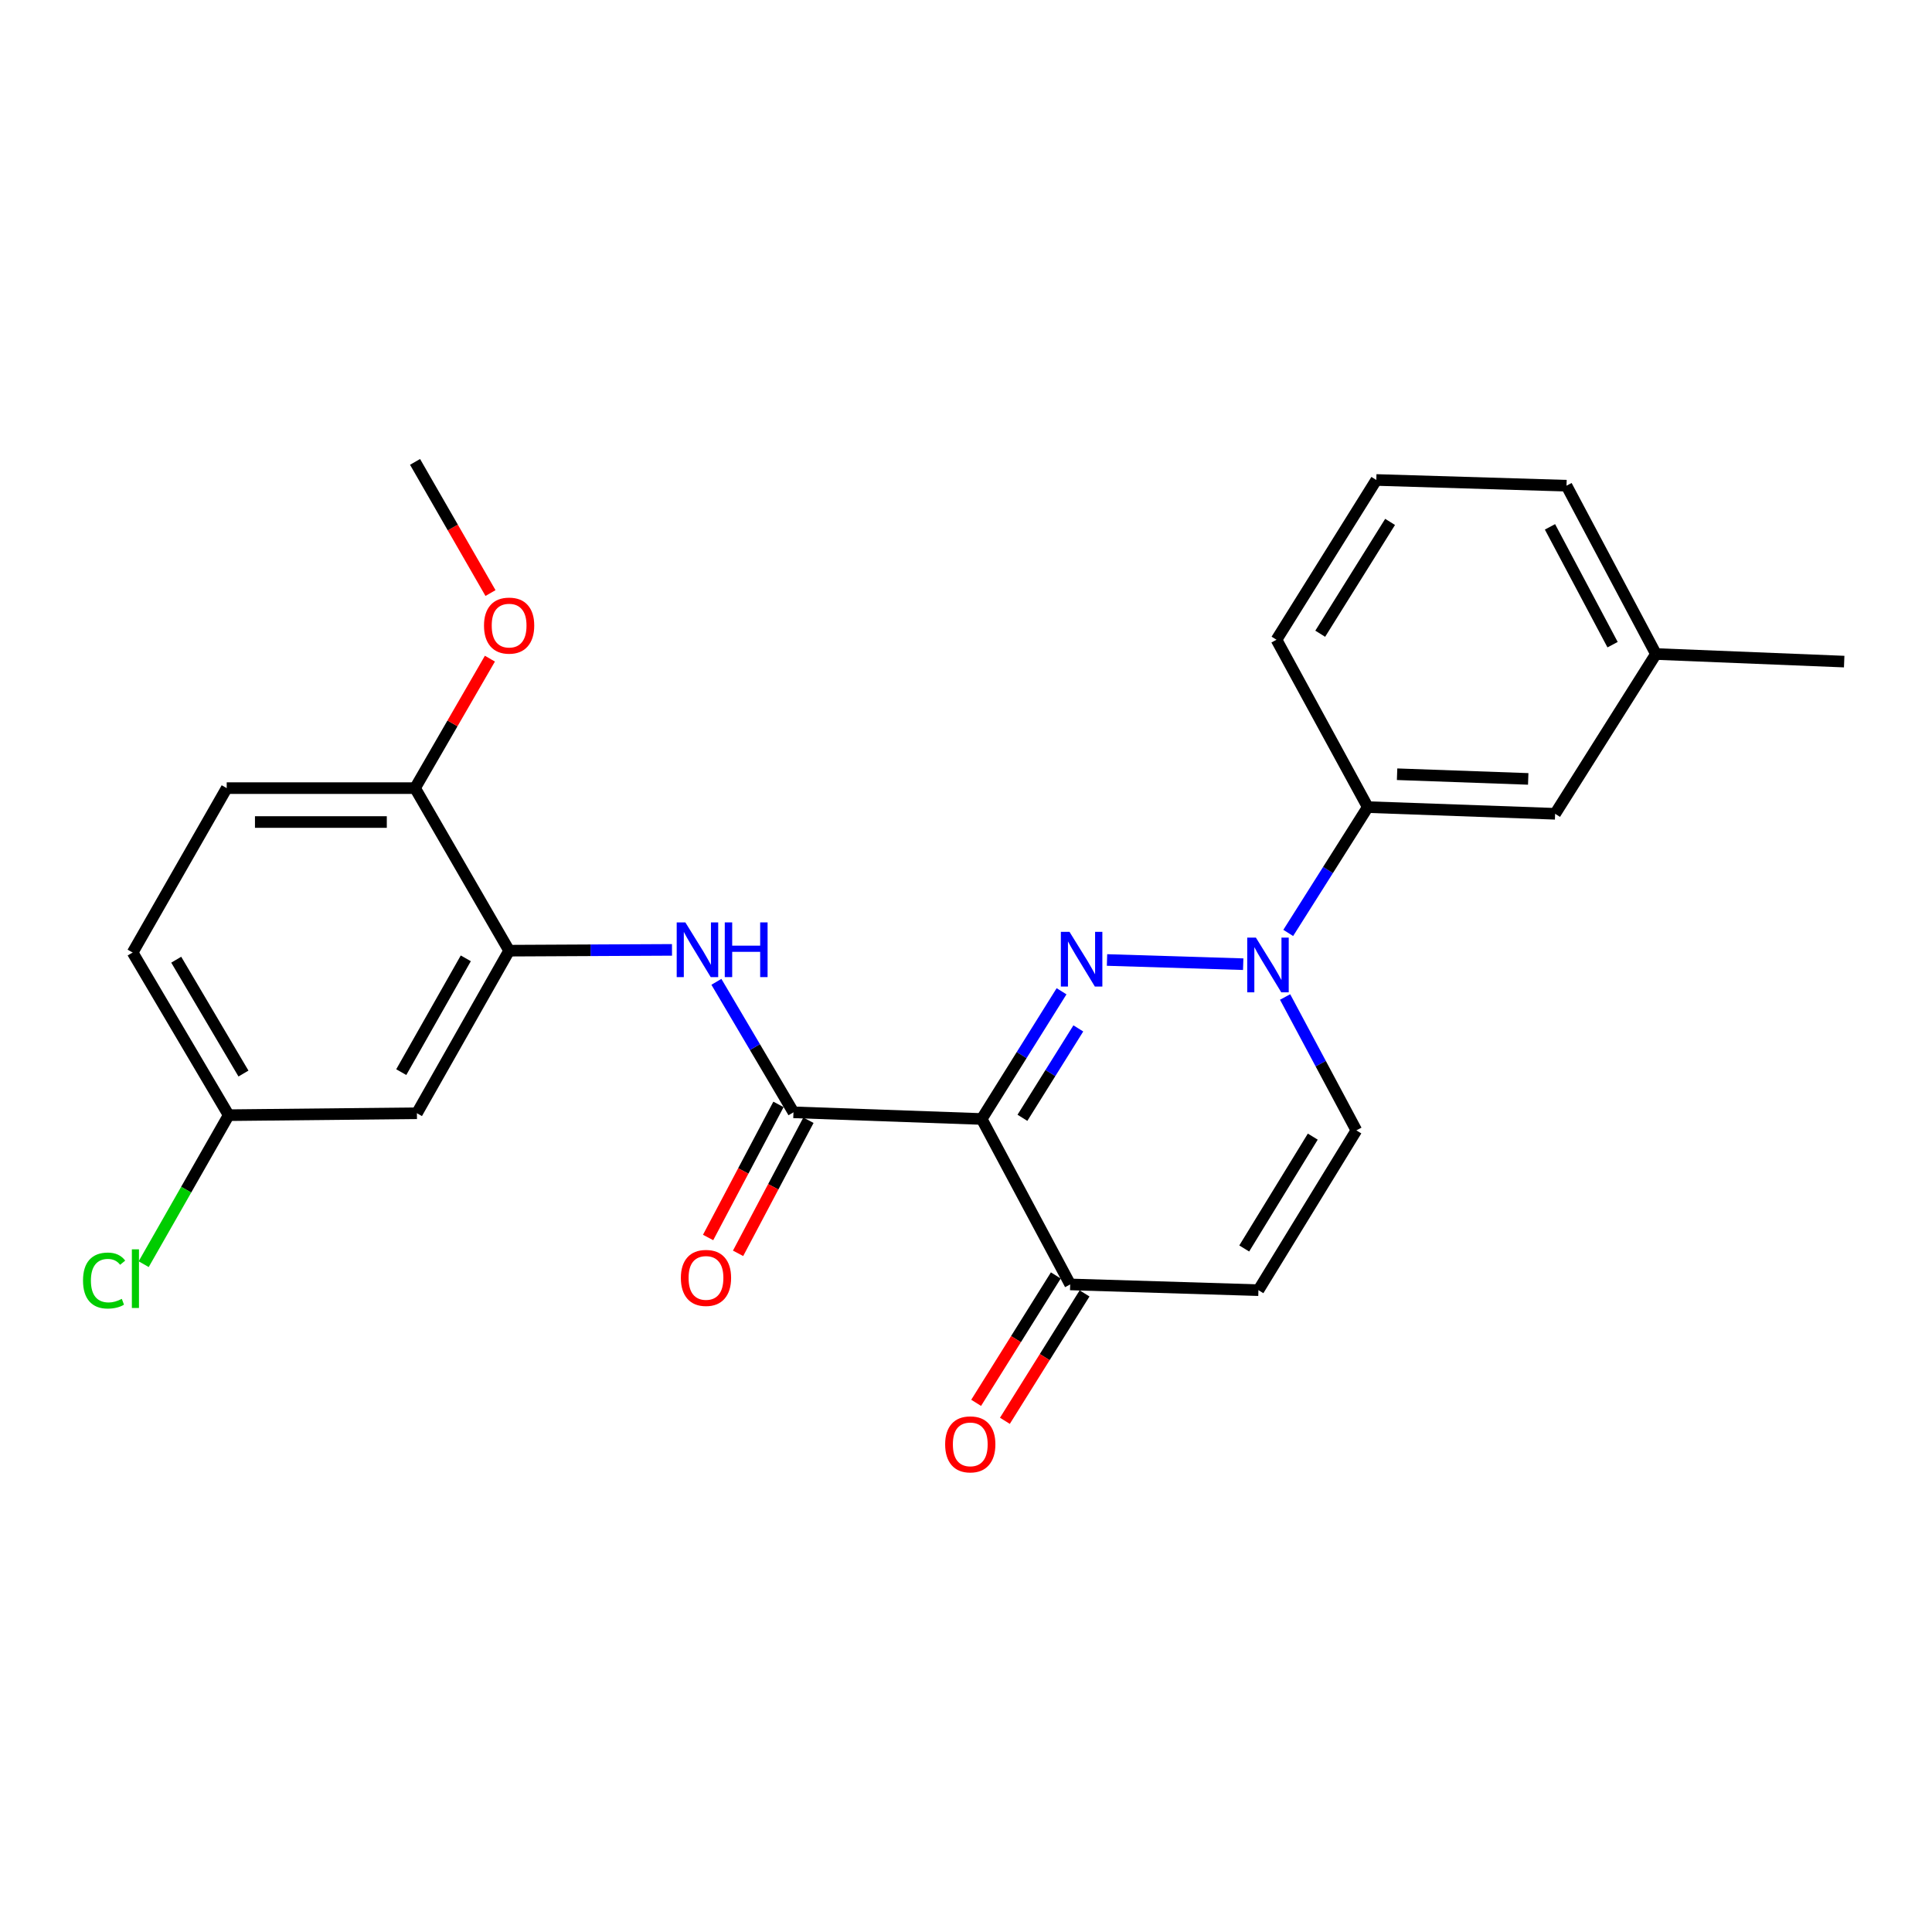 <?xml version='1.0' encoding='iso-8859-1'?>
<svg version='1.1' baseProfile='full'
              xmlns='http://www.w3.org/2000/svg'
                      xmlns:rdkit='http://www.rdkit.org/xml'
                      xmlns:xlink='http://www.w3.org/1999/xlink'
                  xml:space='preserve'
width='1000px' height='1000px' viewBox='0 0 1000 1000'>
<!-- END OF HEADER -->
<rect style='opacity:1.0;fill:#FFFFFF;stroke:none' width='1000' height='1000' x='0' y='0'> </rect>
<path class='bond-0' d='M 549.459,513.082 L 528.793,546.134' style='fill:none;fill-rule:evenodd;stroke:#0000FF;stroke-width:6px;stroke-linecap:butt;stroke-linejoin:miter;stroke-opacity:1' />
<path class='bond-0' d='M 528.793,546.134 L 508.127,579.186' style='fill:none;fill-rule:evenodd;stroke:#000000;stroke-width:6px;stroke-linecap:butt;stroke-linejoin:miter;stroke-opacity:1' />
<path class='bond-0' d='M 558.138,532.301 L 543.672,555.438' style='fill:none;fill-rule:evenodd;stroke:#0000FF;stroke-width:6px;stroke-linecap:butt;stroke-linejoin:miter;stroke-opacity:1' />
<path class='bond-0' d='M 543.672,555.438 L 529.206,578.574' style='fill:none;fill-rule:evenodd;stroke:#000000;stroke-width:6px;stroke-linecap:butt;stroke-linejoin:miter;stroke-opacity:1' />
<path class='bond-1' d='M 572.99,496.889 L 643.482,499.062' style='fill:none;fill-rule:evenodd;stroke:#0000FF;stroke-width:6px;stroke-linecap:butt;stroke-linejoin:miter;stroke-opacity:1' />
<path class='bond-2' d='M 508.127,579.186 L 410.693,575.735' style='fill:none;fill-rule:evenodd;stroke:#000000;stroke-width:6px;stroke-linecap:butt;stroke-linejoin:miter;stroke-opacity:1' />
<path class='bond-4' d='M 508.127,579.186 L 553.929,664.814' style='fill:none;fill-rule:evenodd;stroke:#000000;stroke-width:6px;stroke-linecap:butt;stroke-linejoin:miter;stroke-opacity:1' />
<path class='bond-6' d='M 665.169,516.044 L 683.614,550.564' style='fill:none;fill-rule:evenodd;stroke:#0000FF;stroke-width:6px;stroke-linecap:butt;stroke-linejoin:miter;stroke-opacity:1' />
<path class='bond-6' d='M 683.614,550.564 L 702.059,585.085' style='fill:none;fill-rule:evenodd;stroke:#000000;stroke-width:6px;stroke-linecap:butt;stroke-linejoin:miter;stroke-opacity:1' />
<path class='bond-8' d='M 666.786,482.881 L 687.372,450.319' style='fill:none;fill-rule:evenodd;stroke:#0000FF;stroke-width:6px;stroke-linecap:butt;stroke-linejoin:miter;stroke-opacity:1' />
<path class='bond-8' d='M 687.372,450.319 L 707.957,417.758' style='fill:none;fill-rule:evenodd;stroke:#000000;stroke-width:6px;stroke-linecap:butt;stroke-linejoin:miter;stroke-opacity:1' />
<path class='bond-3' d='M 410.693,575.735 L 390.749,541.964' style='fill:none;fill-rule:evenodd;stroke:#000000;stroke-width:6px;stroke-linecap:butt;stroke-linejoin:miter;stroke-opacity:1' />
<path class='bond-3' d='M 390.749,541.964 L 370.806,508.192' style='fill:none;fill-rule:evenodd;stroke:#0000FF;stroke-width:6px;stroke-linecap:butt;stroke-linejoin:miter;stroke-opacity:1' />
<path class='bond-10' d='M 402.936,571.634 L 384.724,606.077' style='fill:none;fill-rule:evenodd;stroke:#000000;stroke-width:6px;stroke-linecap:butt;stroke-linejoin:miter;stroke-opacity:1' />
<path class='bond-10' d='M 384.724,606.077 L 366.512,640.52' style='fill:none;fill-rule:evenodd;stroke:#FF0000;stroke-width:6px;stroke-linecap:butt;stroke-linejoin:miter;stroke-opacity:1' />
<path class='bond-10' d='M 418.449,579.837 L 400.238,614.28' style='fill:none;fill-rule:evenodd;stroke:#000000;stroke-width:6px;stroke-linecap:butt;stroke-linejoin:miter;stroke-opacity:1' />
<path class='bond-10' d='M 400.238,614.28 L 382.026,648.723' style='fill:none;fill-rule:evenodd;stroke:#FF0000;stroke-width:6px;stroke-linecap:butt;stroke-linejoin:miter;stroke-opacity:1' />
<path class='bond-7' d='M 347.824,491.654 L 305.671,491.86' style='fill:none;fill-rule:evenodd;stroke:#0000FF;stroke-width:6px;stroke-linecap:butt;stroke-linejoin:miter;stroke-opacity:1' />
<path class='bond-7' d='M 305.671,491.86 L 263.518,492.067' style='fill:none;fill-rule:evenodd;stroke:#000000;stroke-width:6px;stroke-linecap:butt;stroke-linejoin:miter;stroke-opacity:1' />
<path class='bond-13' d='M 546.489,660.162 L 525.87,693.134' style='fill:none;fill-rule:evenodd;stroke:#000000;stroke-width:6px;stroke-linecap:butt;stroke-linejoin:miter;stroke-opacity:1' />
<path class='bond-13' d='M 525.87,693.134 L 505.25,726.106' style='fill:none;fill-rule:evenodd;stroke:#FF0000;stroke-width:6px;stroke-linecap:butt;stroke-linejoin:miter;stroke-opacity:1' />
<path class='bond-13' d='M 561.368,669.467 L 540.748,702.439' style='fill:none;fill-rule:evenodd;stroke:#000000;stroke-width:6px;stroke-linecap:butt;stroke-linejoin:miter;stroke-opacity:1' />
<path class='bond-13' d='M 540.748,702.439 L 520.129,735.411' style='fill:none;fill-rule:evenodd;stroke:#FF0000;stroke-width:6px;stroke-linecap:butt;stroke-linejoin:miter;stroke-opacity:1' />
<path class='bond-25' d='M 553.929,664.814 L 651.363,667.788' style='fill:none;fill-rule:evenodd;stroke:#000000;stroke-width:6px;stroke-linecap:butt;stroke-linejoin:miter;stroke-opacity:1' />
<path class='bond-5' d='M 651.363,667.788 L 702.059,585.085' style='fill:none;fill-rule:evenodd;stroke:#000000;stroke-width:6px;stroke-linecap:butt;stroke-linejoin:miter;stroke-opacity:1' />
<path class='bond-5' d='M 644.006,646.211 L 679.493,588.319' style='fill:none;fill-rule:evenodd;stroke:#000000;stroke-width:6px;stroke-linecap:butt;stroke-linejoin:miter;stroke-opacity:1' />
<path class='bond-9' d='M 263.518,492.067 L 215.795,576.213' style='fill:none;fill-rule:evenodd;stroke:#000000;stroke-width:6px;stroke-linecap:butt;stroke-linejoin:miter;stroke-opacity:1' />
<path class='bond-9' d='M 241.095,496.032 L 207.689,554.934' style='fill:none;fill-rule:evenodd;stroke:#000000;stroke-width:6px;stroke-linecap:butt;stroke-linejoin:miter;stroke-opacity:1' />
<path class='bond-11' d='M 263.518,492.067 L 214.83,407.931' style='fill:none;fill-rule:evenodd;stroke:#000000;stroke-width:6px;stroke-linecap:butt;stroke-linejoin:miter;stroke-opacity:1' />
<path class='bond-12' d='M 707.957,417.758 L 804.924,421.219' style='fill:none;fill-rule:evenodd;stroke:#000000;stroke-width:6px;stroke-linecap:butt;stroke-linejoin:miter;stroke-opacity:1' />
<path class='bond-12' d='M 723.128,400.74 L 791.005,403.162' style='fill:none;fill-rule:evenodd;stroke:#000000;stroke-width:6px;stroke-linecap:butt;stroke-linejoin:miter;stroke-opacity:1' />
<path class='bond-20' d='M 707.957,417.758 L 660.712,331.126' style='fill:none;fill-rule:evenodd;stroke:#000000;stroke-width:6px;stroke-linecap:butt;stroke-linejoin:miter;stroke-opacity:1' />
<path class='bond-15' d='M 215.795,576.213 L 118.361,577.217' style='fill:none;fill-rule:evenodd;stroke:#000000;stroke-width:6px;stroke-linecap:butt;stroke-linejoin:miter;stroke-opacity:1' />
<path class='bond-14' d='M 214.83,407.931 L 117.347,407.931' style='fill:none;fill-rule:evenodd;stroke:#000000;stroke-width:6px;stroke-linecap:butt;stroke-linejoin:miter;stroke-opacity:1' />
<path class='bond-14' d='M 200.208,425.48 L 131.97,425.48' style='fill:none;fill-rule:evenodd;stroke:#000000;stroke-width:6px;stroke-linecap:butt;stroke-linejoin:miter;stroke-opacity:1' />
<path class='bond-19' d='M 214.83,407.931 L 234.204,374.425' style='fill:none;fill-rule:evenodd;stroke:#000000;stroke-width:6px;stroke-linecap:butt;stroke-linejoin:miter;stroke-opacity:1' />
<path class='bond-19' d='M 234.204,374.425 L 253.577,340.918' style='fill:none;fill-rule:evenodd;stroke:#FF0000;stroke-width:6px;stroke-linecap:butt;stroke-linejoin:miter;stroke-opacity:1' />
<path class='bond-17' d='M 804.924,421.219 L 857.111,338.516' style='fill:none;fill-rule:evenodd;stroke:#000000;stroke-width:6px;stroke-linecap:butt;stroke-linejoin:miter;stroke-opacity:1' />
<path class='bond-16' d='M 117.347,407.931 L 68.65,493.032' style='fill:none;fill-rule:evenodd;stroke:#000000;stroke-width:6px;stroke-linecap:butt;stroke-linejoin:miter;stroke-opacity:1' />
<path class='bond-18' d='M 118.361,577.217 L 96.364,615.777' style='fill:none;fill-rule:evenodd;stroke:#000000;stroke-width:6px;stroke-linecap:butt;stroke-linejoin:miter;stroke-opacity:1' />
<path class='bond-18' d='M 96.364,615.777 L 74.368,654.336' style='fill:none;fill-rule:evenodd;stroke:#00CC00;stroke-width:6px;stroke-linecap:butt;stroke-linejoin:miter;stroke-opacity:1' />
<path class='bond-27' d='M 118.361,577.217 L 68.65,493.032' style='fill:none;fill-rule:evenodd;stroke:#000000;stroke-width:6px;stroke-linecap:butt;stroke-linejoin:miter;stroke-opacity:1' />
<path class='bond-27' d='M 126.015,555.666 L 91.217,496.737' style='fill:none;fill-rule:evenodd;stroke:#000000;stroke-width:6px;stroke-linecap:butt;stroke-linejoin:miter;stroke-opacity:1' />
<path class='bond-23' d='M 857.111,338.516 L 954.545,342.445' style='fill:none;fill-rule:evenodd;stroke:#000000;stroke-width:6px;stroke-linecap:butt;stroke-linejoin:miter;stroke-opacity:1' />
<path class='bond-26' d='M 857.111,338.516 L 810.822,251.397' style='fill:none;fill-rule:evenodd;stroke:#000000;stroke-width:6px;stroke-linecap:butt;stroke-linejoin:miter;stroke-opacity:1' />
<path class='bond-26' d='M 834.671,333.682 L 802.268,272.699' style='fill:none;fill-rule:evenodd;stroke:#000000;stroke-width:6px;stroke-linecap:butt;stroke-linejoin:miter;stroke-opacity:1' />
<path class='bond-24' d='M 253.878,306.965 L 234.354,273.019' style='fill:none;fill-rule:evenodd;stroke:#FF0000;stroke-width:6px;stroke-linecap:butt;stroke-linejoin:miter;stroke-opacity:1' />
<path class='bond-24' d='M 234.354,273.019 L 214.83,239.074' style='fill:none;fill-rule:evenodd;stroke:#000000;stroke-width:6px;stroke-linecap:butt;stroke-linejoin:miter;stroke-opacity:1' />
<path class='bond-21' d='M 660.712,331.126 L 712.374,248.433' style='fill:none;fill-rule:evenodd;stroke:#000000;stroke-width:6px;stroke-linecap:butt;stroke-linejoin:miter;stroke-opacity:1' />
<path class='bond-21' d='M 683.345,328.02 L 719.508,270.135' style='fill:none;fill-rule:evenodd;stroke:#000000;stroke-width:6px;stroke-linecap:butt;stroke-linejoin:miter;stroke-opacity:1' />
<path class='bond-22' d='M 712.374,248.433 L 810.822,251.397' style='fill:none;fill-rule:evenodd;stroke:#000000;stroke-width:6px;stroke-linecap:butt;stroke-linejoin:miter;stroke-opacity:1' />
<path  class='atom-0' d='M 553.577 482.323
L 562.857 497.323
Q 563.777 498.803, 565.257 501.483
Q 566.737 504.163, 566.817 504.323
L 566.817 482.323
L 570.577 482.323
L 570.577 510.643
L 566.697 510.643
L 556.737 494.243
Q 555.577 492.323, 554.337 490.123
Q 553.137 487.923, 552.777 487.243
L 552.777 510.643
L 549.097 510.643
L 549.097 482.323
L 553.577 482.323
' fill='#0000FF'/>
<path  class='atom-2' d='M 650.046 485.297
L 659.326 500.297
Q 660.246 501.777, 661.726 504.457
Q 663.206 507.137, 663.286 507.297
L 663.286 485.297
L 667.046 485.297
L 667.046 513.617
L 663.166 513.617
L 653.206 497.217
Q 652.046 495.297, 650.806 493.097
Q 649.606 490.897, 649.246 490.217
L 649.246 513.617
L 645.566 513.617
L 645.566 485.297
L 650.046 485.297
' fill='#0000FF'/>
<path  class='atom-4' d='M 354.741 477.429
L 364.021 492.429
Q 364.941 493.909, 366.421 496.589
Q 367.901 499.269, 367.981 499.429
L 367.981 477.429
L 371.741 477.429
L 371.741 505.749
L 367.861 505.749
L 357.901 489.349
Q 356.741 487.429, 355.501 485.229
Q 354.301 483.029, 353.941 482.349
L 353.941 505.749
L 350.261 505.749
L 350.261 477.429
L 354.741 477.429
' fill='#0000FF'/>
<path  class='atom-4' d='M 375.141 477.429
L 378.981 477.429
L 378.981 489.469
L 393.461 489.469
L 393.461 477.429
L 397.301 477.429
L 397.301 505.749
L 393.461 505.749
L 393.461 492.669
L 378.981 492.669
L 378.981 505.749
L 375.141 505.749
L 375.141 477.429
' fill='#0000FF'/>
<path  class='atom-11' d='M 352.417 661.443
Q 352.417 654.643, 355.777 650.843
Q 359.137 647.043, 365.417 647.043
Q 371.697 647.043, 375.057 650.843
Q 378.417 654.643, 378.417 661.443
Q 378.417 668.323, 375.017 672.243
Q 371.617 676.123, 365.417 676.123
Q 359.177 676.123, 355.777 672.243
Q 352.417 668.363, 352.417 661.443
M 365.417 672.923
Q 369.737 672.923, 372.057 670.043
Q 374.417 667.123, 374.417 661.443
Q 374.417 655.883, 372.057 653.083
Q 369.737 650.243, 365.417 650.243
Q 361.097 650.243, 358.737 653.043
Q 356.417 655.843, 356.417 661.443
Q 356.417 667.163, 358.737 670.043
Q 361.097 672.923, 365.417 672.923
' fill='#FF0000'/>
<path  class='atom-14' d='M 489.209 747.597
Q 489.209 740.797, 492.569 736.997
Q 495.929 733.197, 502.209 733.197
Q 508.489 733.197, 511.849 736.997
Q 515.209 740.797, 515.209 747.597
Q 515.209 754.477, 511.809 758.397
Q 508.409 762.277, 502.209 762.277
Q 495.969 762.277, 492.569 758.397
Q 489.209 754.517, 489.209 747.597
M 502.209 759.077
Q 506.529 759.077, 508.849 756.197
Q 511.209 753.277, 511.209 747.597
Q 511.209 742.037, 508.849 739.237
Q 506.529 736.397, 502.209 736.397
Q 497.889 736.397, 495.529 739.197
Q 493.209 741.997, 493.209 747.597
Q 493.209 753.317, 495.529 756.197
Q 497.889 759.077, 502.209 759.077
' fill='#FF0000'/>
<path  class='atom-19' d='M 42.972 662.811
Q 42.972 655.771, 46.252 652.091
Q 49.572 648.371, 55.852 648.371
Q 61.693 648.371, 64.812 652.491
L 62.172 654.651
Q 59.892 651.651, 55.852 651.651
Q 51.572 651.651, 49.292 654.531
Q 47.053 657.371, 47.053 662.811
Q 47.053 668.411, 49.373 671.291
Q 51.733 674.171, 56.292 674.171
Q 59.413 674.171, 63.053 672.291
L 64.172 675.291
Q 62.693 676.251, 60.453 676.811
Q 58.212 677.371, 55.733 677.371
Q 49.572 677.371, 46.252 673.611
Q 42.972 669.851, 42.972 662.811
' fill='#00CC00'/>
<path  class='atom-19' d='M 68.252 646.651
L 71.933 646.651
L 71.933 677.011
L 68.252 677.011
L 68.252 646.651
' fill='#00CC00'/>
<path  class='atom-20' d='M 250.518 323.807
Q 250.518 317.007, 253.878 313.207
Q 257.238 309.407, 263.518 309.407
Q 269.798 309.407, 273.158 313.207
Q 276.518 317.007, 276.518 323.807
Q 276.518 330.687, 273.118 334.607
Q 269.718 338.487, 263.518 338.487
Q 257.278 338.487, 253.878 334.607
Q 250.518 330.727, 250.518 323.807
M 263.518 335.287
Q 267.838 335.287, 270.158 332.407
Q 272.518 329.487, 272.518 323.807
Q 272.518 318.247, 270.158 315.447
Q 267.838 312.607, 263.518 312.607
Q 259.198 312.607, 256.838 315.407
Q 254.518 318.207, 254.518 323.807
Q 254.518 329.527, 256.838 332.407
Q 259.198 335.287, 263.518 335.287
' fill='#FF0000'/>
</svg>
